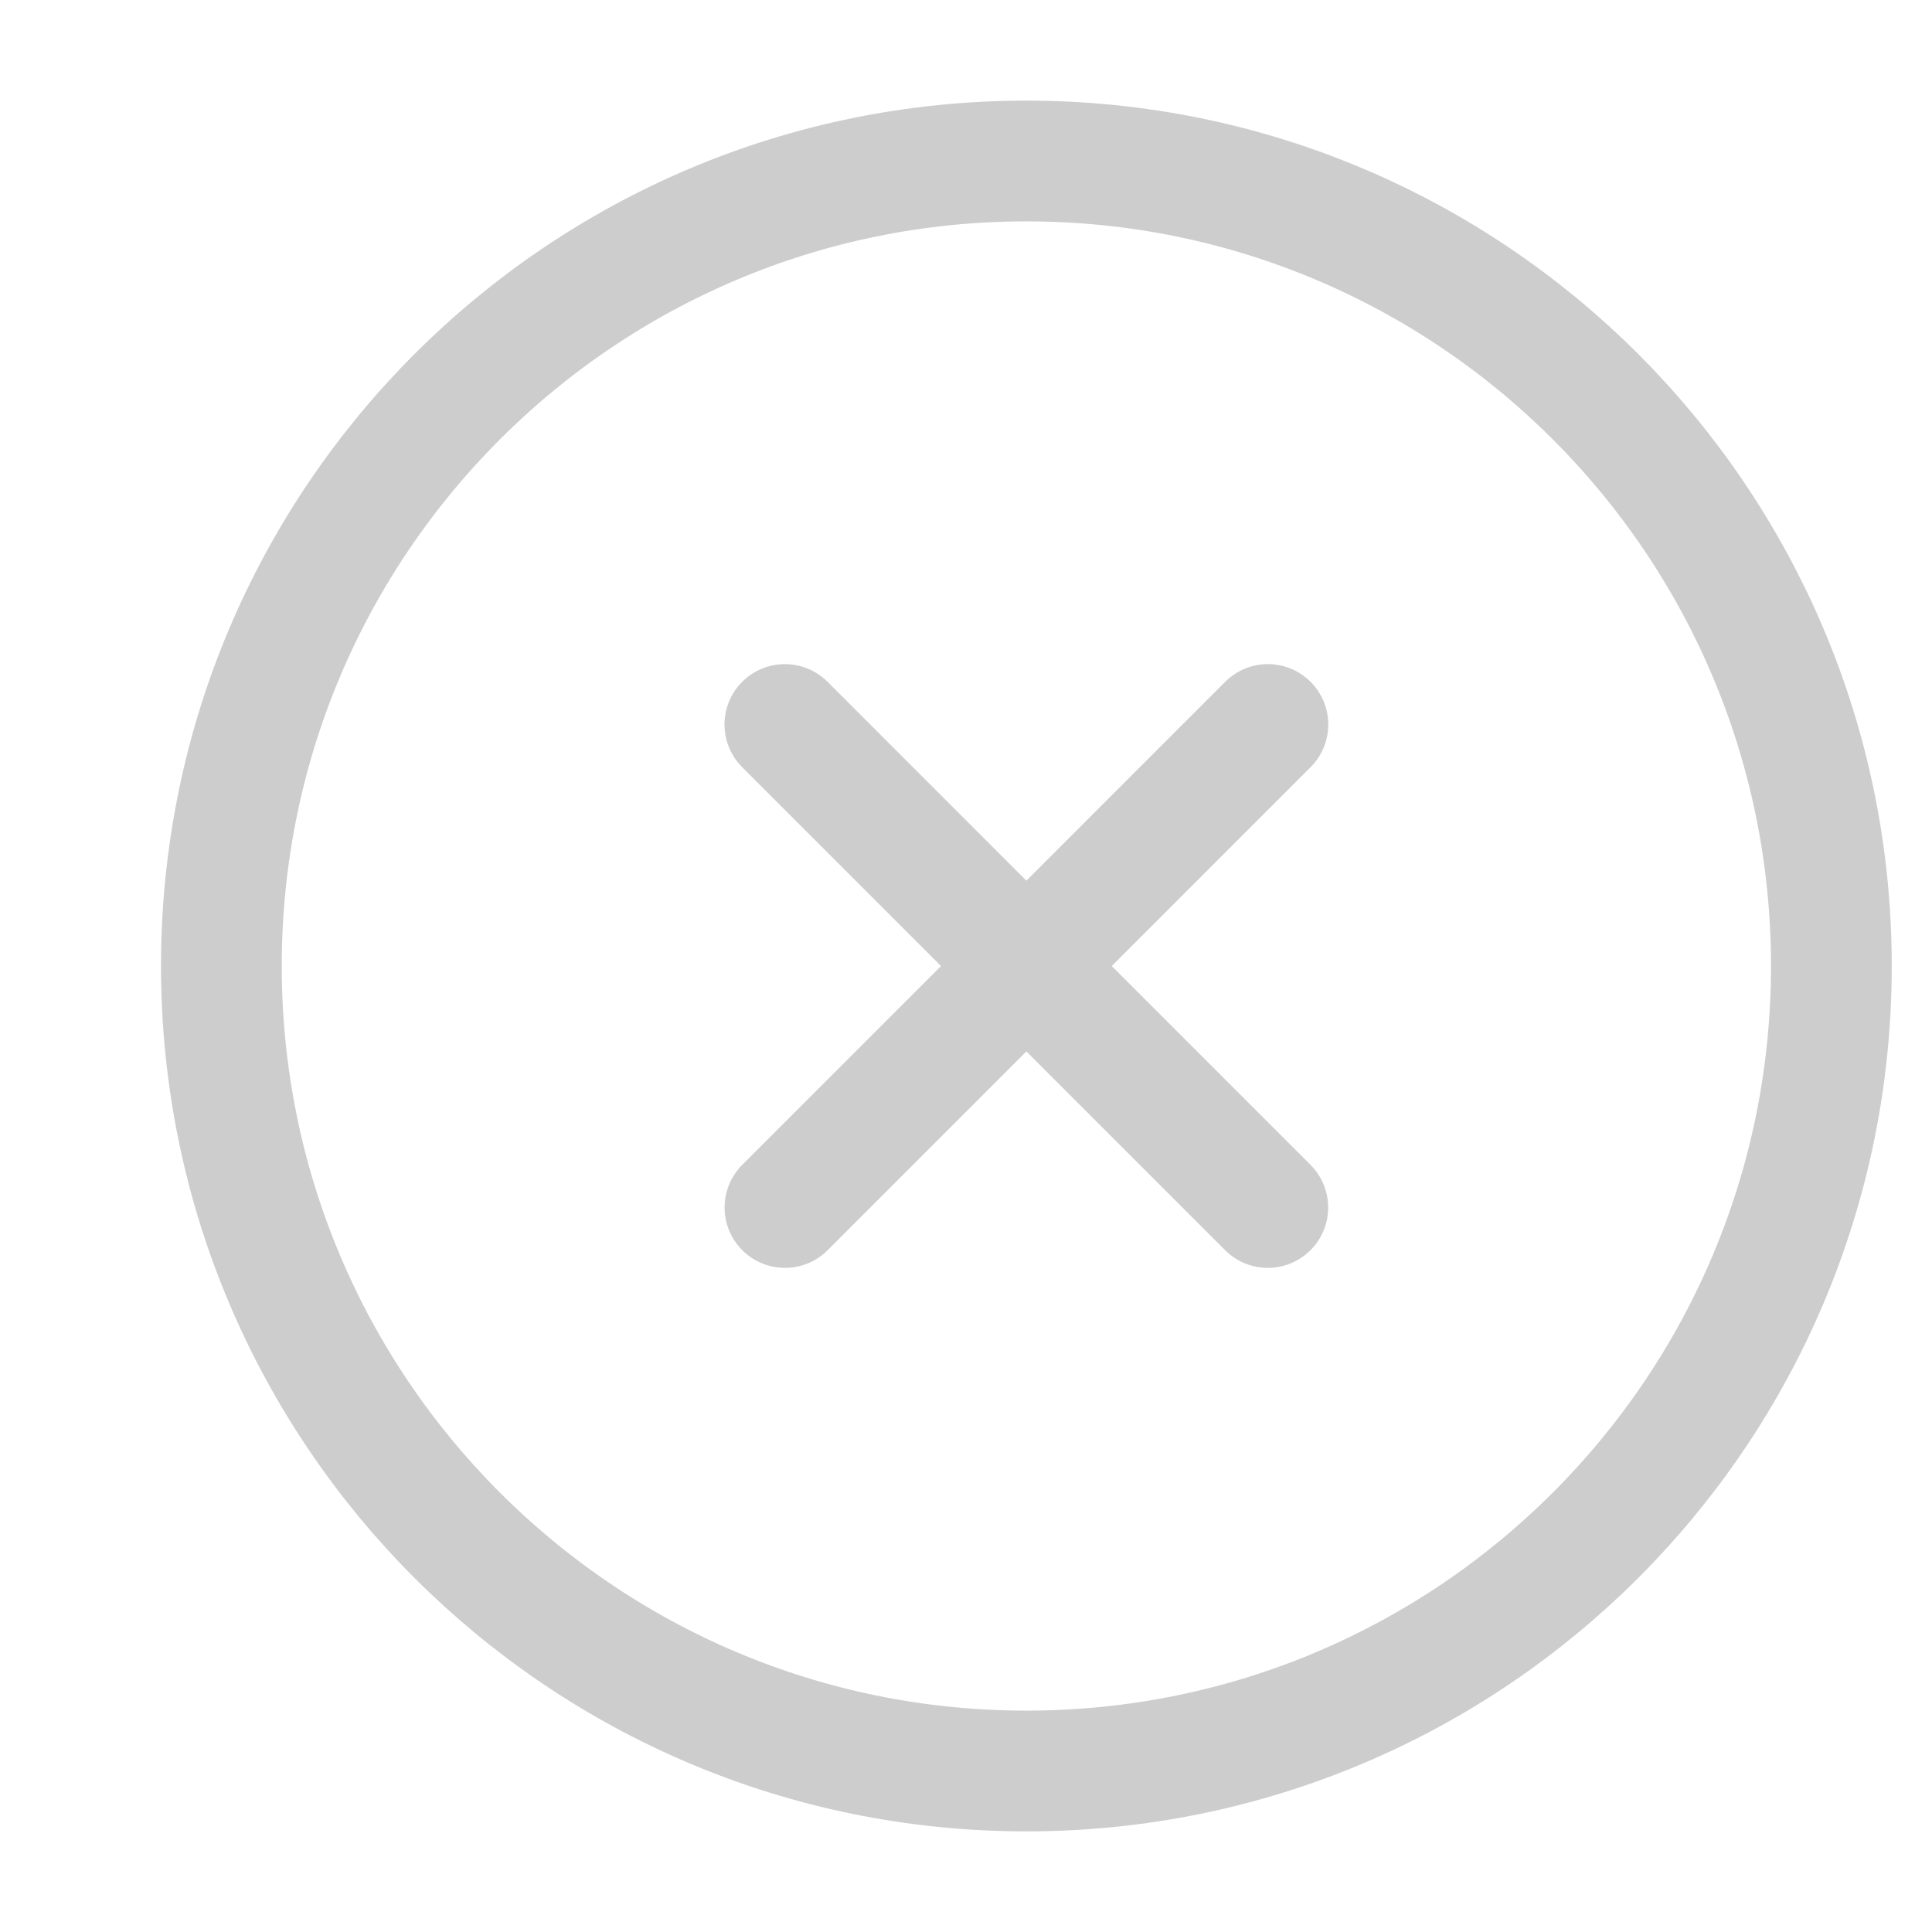 <svg xmlns="http://www.w3.org/2000/svg" width="24" height="24" viewBox="0 0 24 24" fill="none"><path d="M15.749 15L9.75 9M9.751 15L15.75 9" stroke="#CDCDCD" stroke-width="1.5" stroke-linecap="round" stroke-linejoin="round"></path><path d="M22.75 12C22.75 6.477 18.273 2 12.75 2C7.227 2 2.75 6.477 2.75 12C2.75 17.523 7.227 22 12.75 22C18.273 22 22.75 17.523 22.75 12Z" stroke="#CDCDCD" stroke-width="1.5"></path></svg>